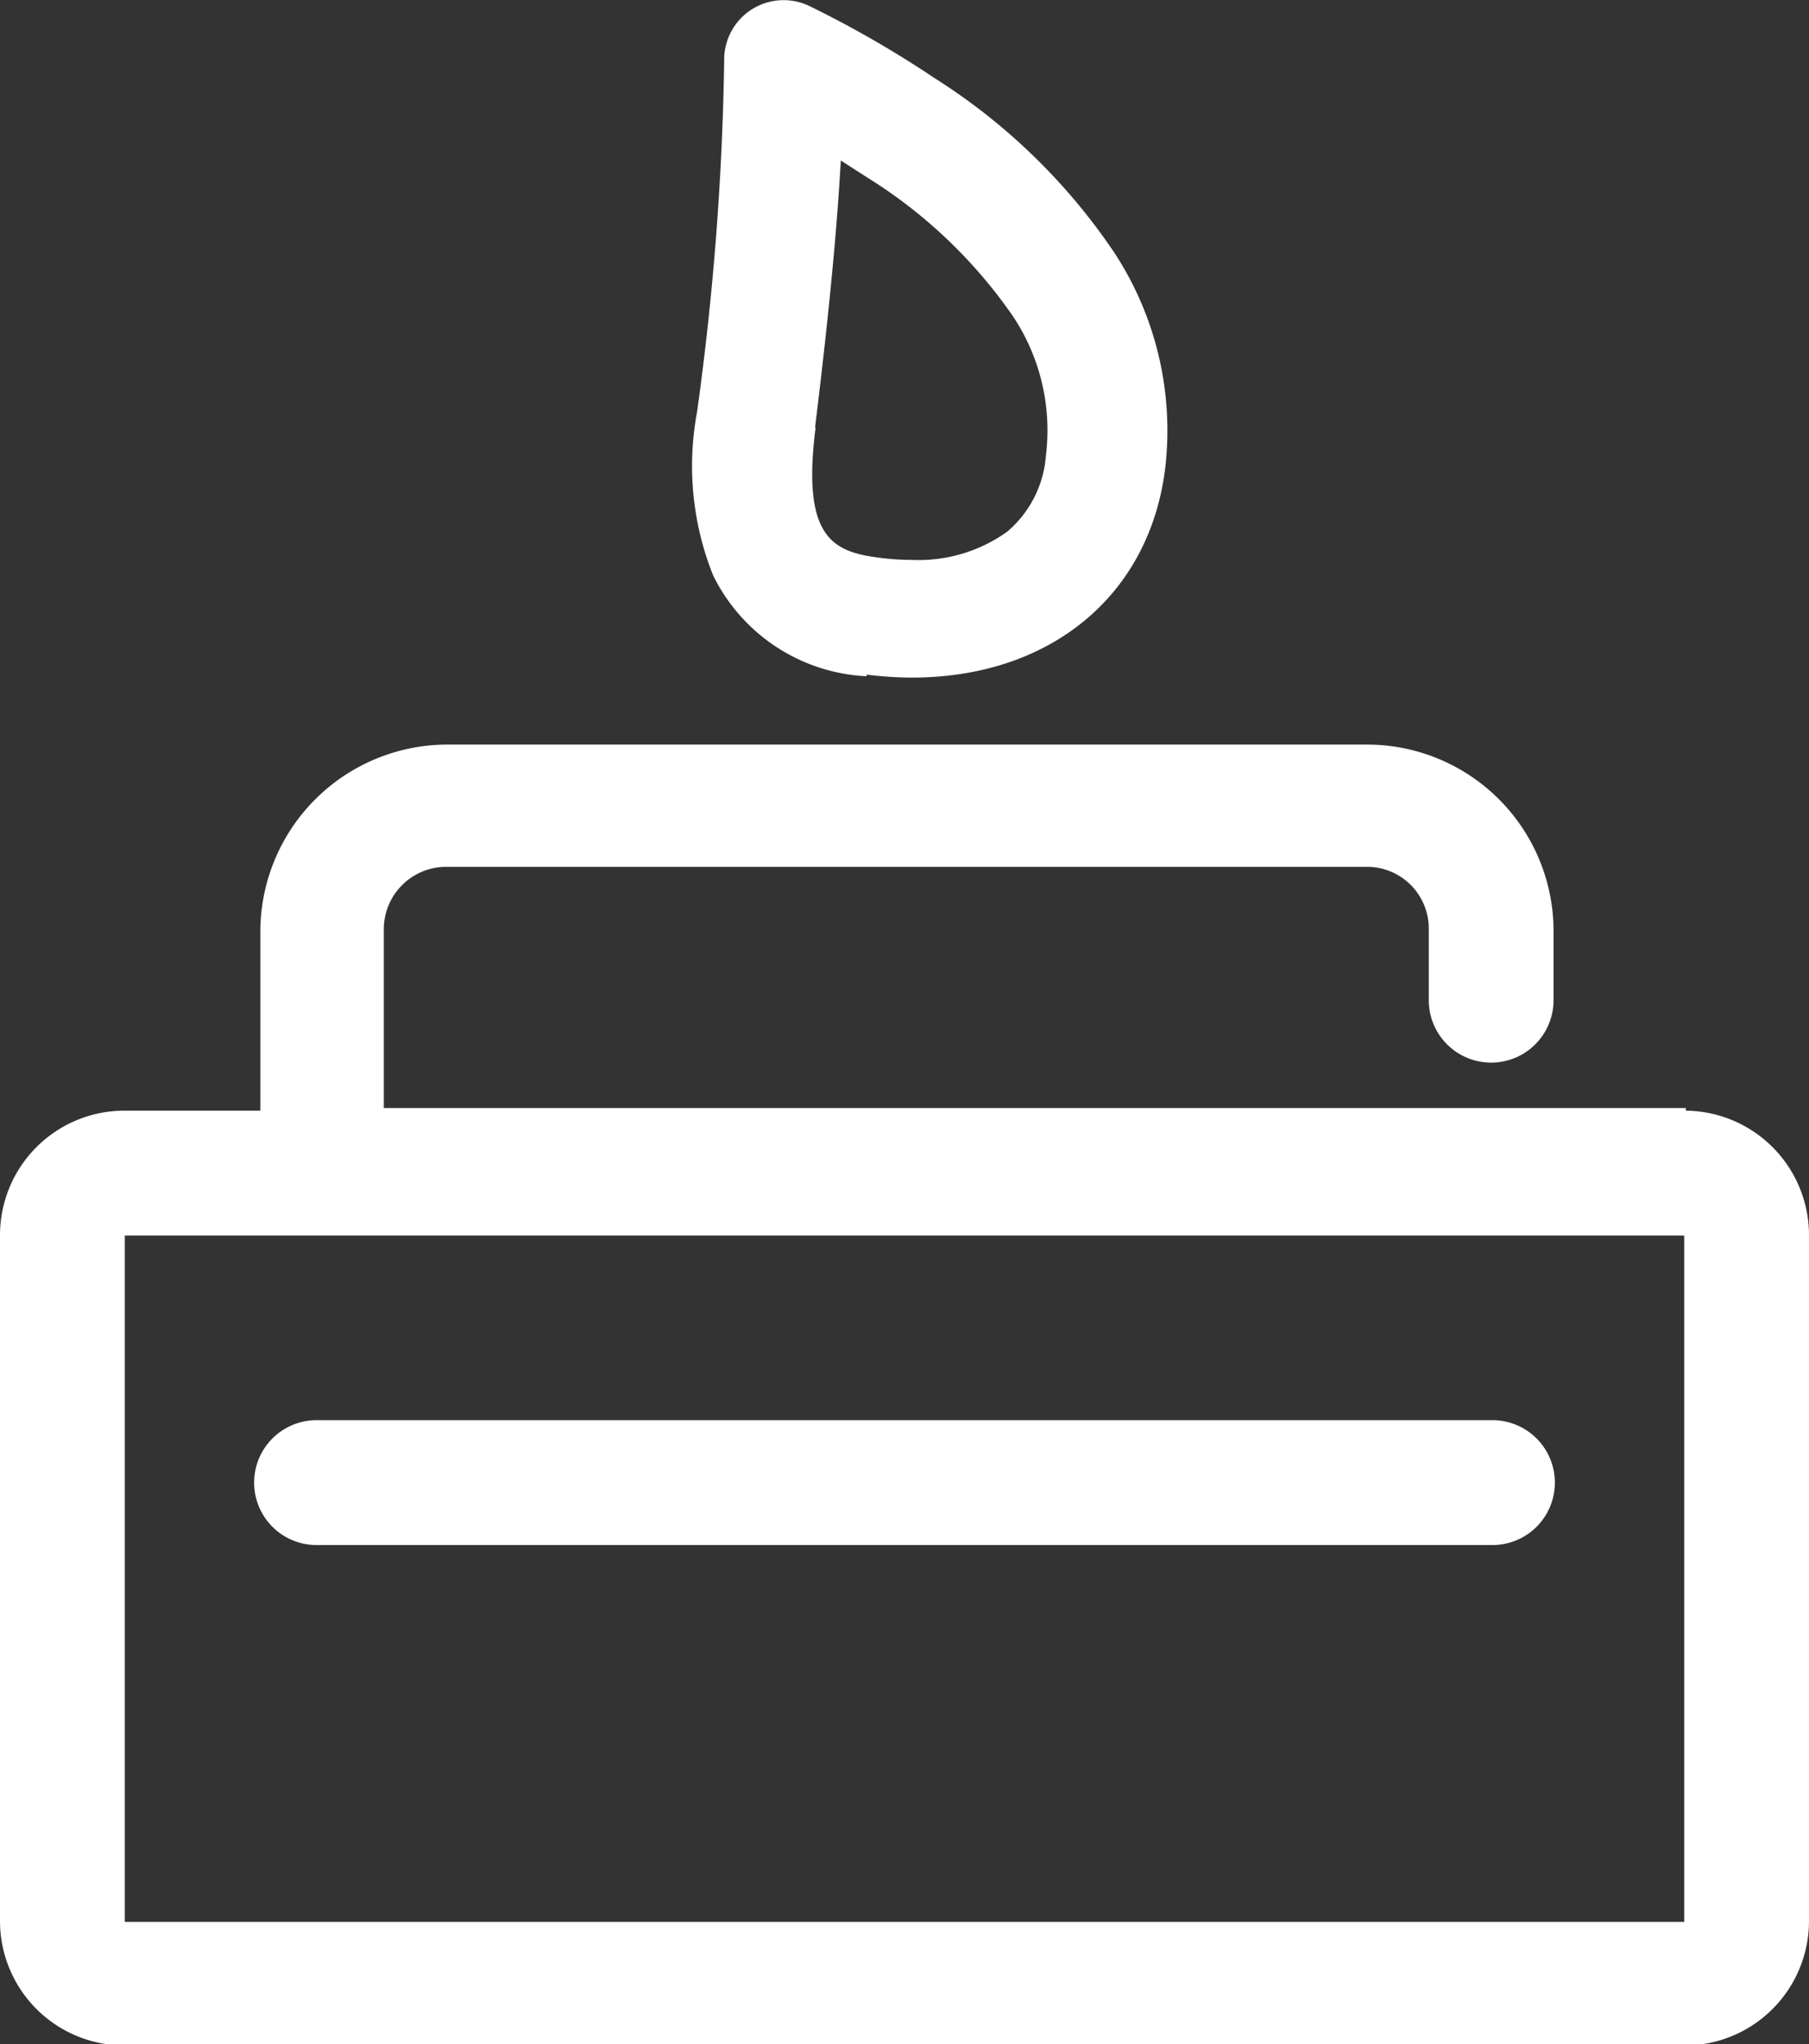 <svg xmlns="http://www.w3.org/2000/svg" xmlns:xlink="http://www.w3.org/1999/xlink" viewBox="0 0 55.38 62.54"><rect x="0" y="0" width="55.38" height="62.54" fill="#333333" stroke="none"/><defs><style>.cls-1{fill:none;}.cls-2{clip-path:url(#clip-path);}.cls-3{fill:#fff;}</style><clipPath id="clip-path" transform="translate(-4.31 -0.73)"><rect class="cls-1" width="64" height="64"/></clipPath></defs><title>资源 5</title><g id="图层_2" data-name="图层 2"><g id="图层_1-2" data-name="图层 1"><g class="cls-2"><path class="cls-3" d="M55.92,34.63H16.06V29.15a1.91,1.91,0,0,1,1.9-1.9H46.15a1.89,1.89,0,0,1,1.9,1.9v2.18h0a1.91,1.91,0,0,0,3.82,0s0-.07,0-.1v-2a5.71,5.71,0,0,0-5.72-5.72H18a5.73,5.73,0,0,0-5.72,5.72v5.48H8.12a3.81,3.81,0,0,0-3.81,3.8v21a3.81,3.81,0,0,0,3.81,3.8H55.88a3.81,3.81,0,0,0,3.81-3.8v-21a3.81,3.81,0,0,0-3.77-3.8m-.05,24.82H8.13v-21H55.87Z" transform="translate(-4.31 -0.73)"/><path class="cls-3" d="M30.84,21.37a11.41,11.41,0,0,0,1.39.09c4.23,0,7.27-2.51,7.75-6.4a9.92,9.92,0,0,0-1.57-6.62,18.61,18.61,0,0,0-5.49-5.32A32.55,32.55,0,0,0,29.1.92,1.82,1.82,0,0,0,26.48,2.6a87.14,87.14,0,0,1-.83,10.73,9,9,0,0,0,.49,5,5.53,5.53,0,0,0,4.7,3.09m-1.58-7.6c.29-2.36.64-5.46.79-8.18l.84.54a15.08,15.08,0,0,1,4.44,4.24,6.29,6.29,0,0,1,1,4.24A3.38,3.38,0,0,1,35.14,17a4.66,4.66,0,0,1-2.91.86,7.78,7.78,0,0,1-.95-.06c-1.45-.18-2.44-.57-2-4" transform="translate(-4.31 -0.73)"/><path class="cls-3" d="M49.95,44.18H14A1.91,1.91,0,0,0,14,48h36a1.91,1.91,0,0,0,0-3.82" transform="translate(-4.31 -0.73)"/></g></g></g></svg>